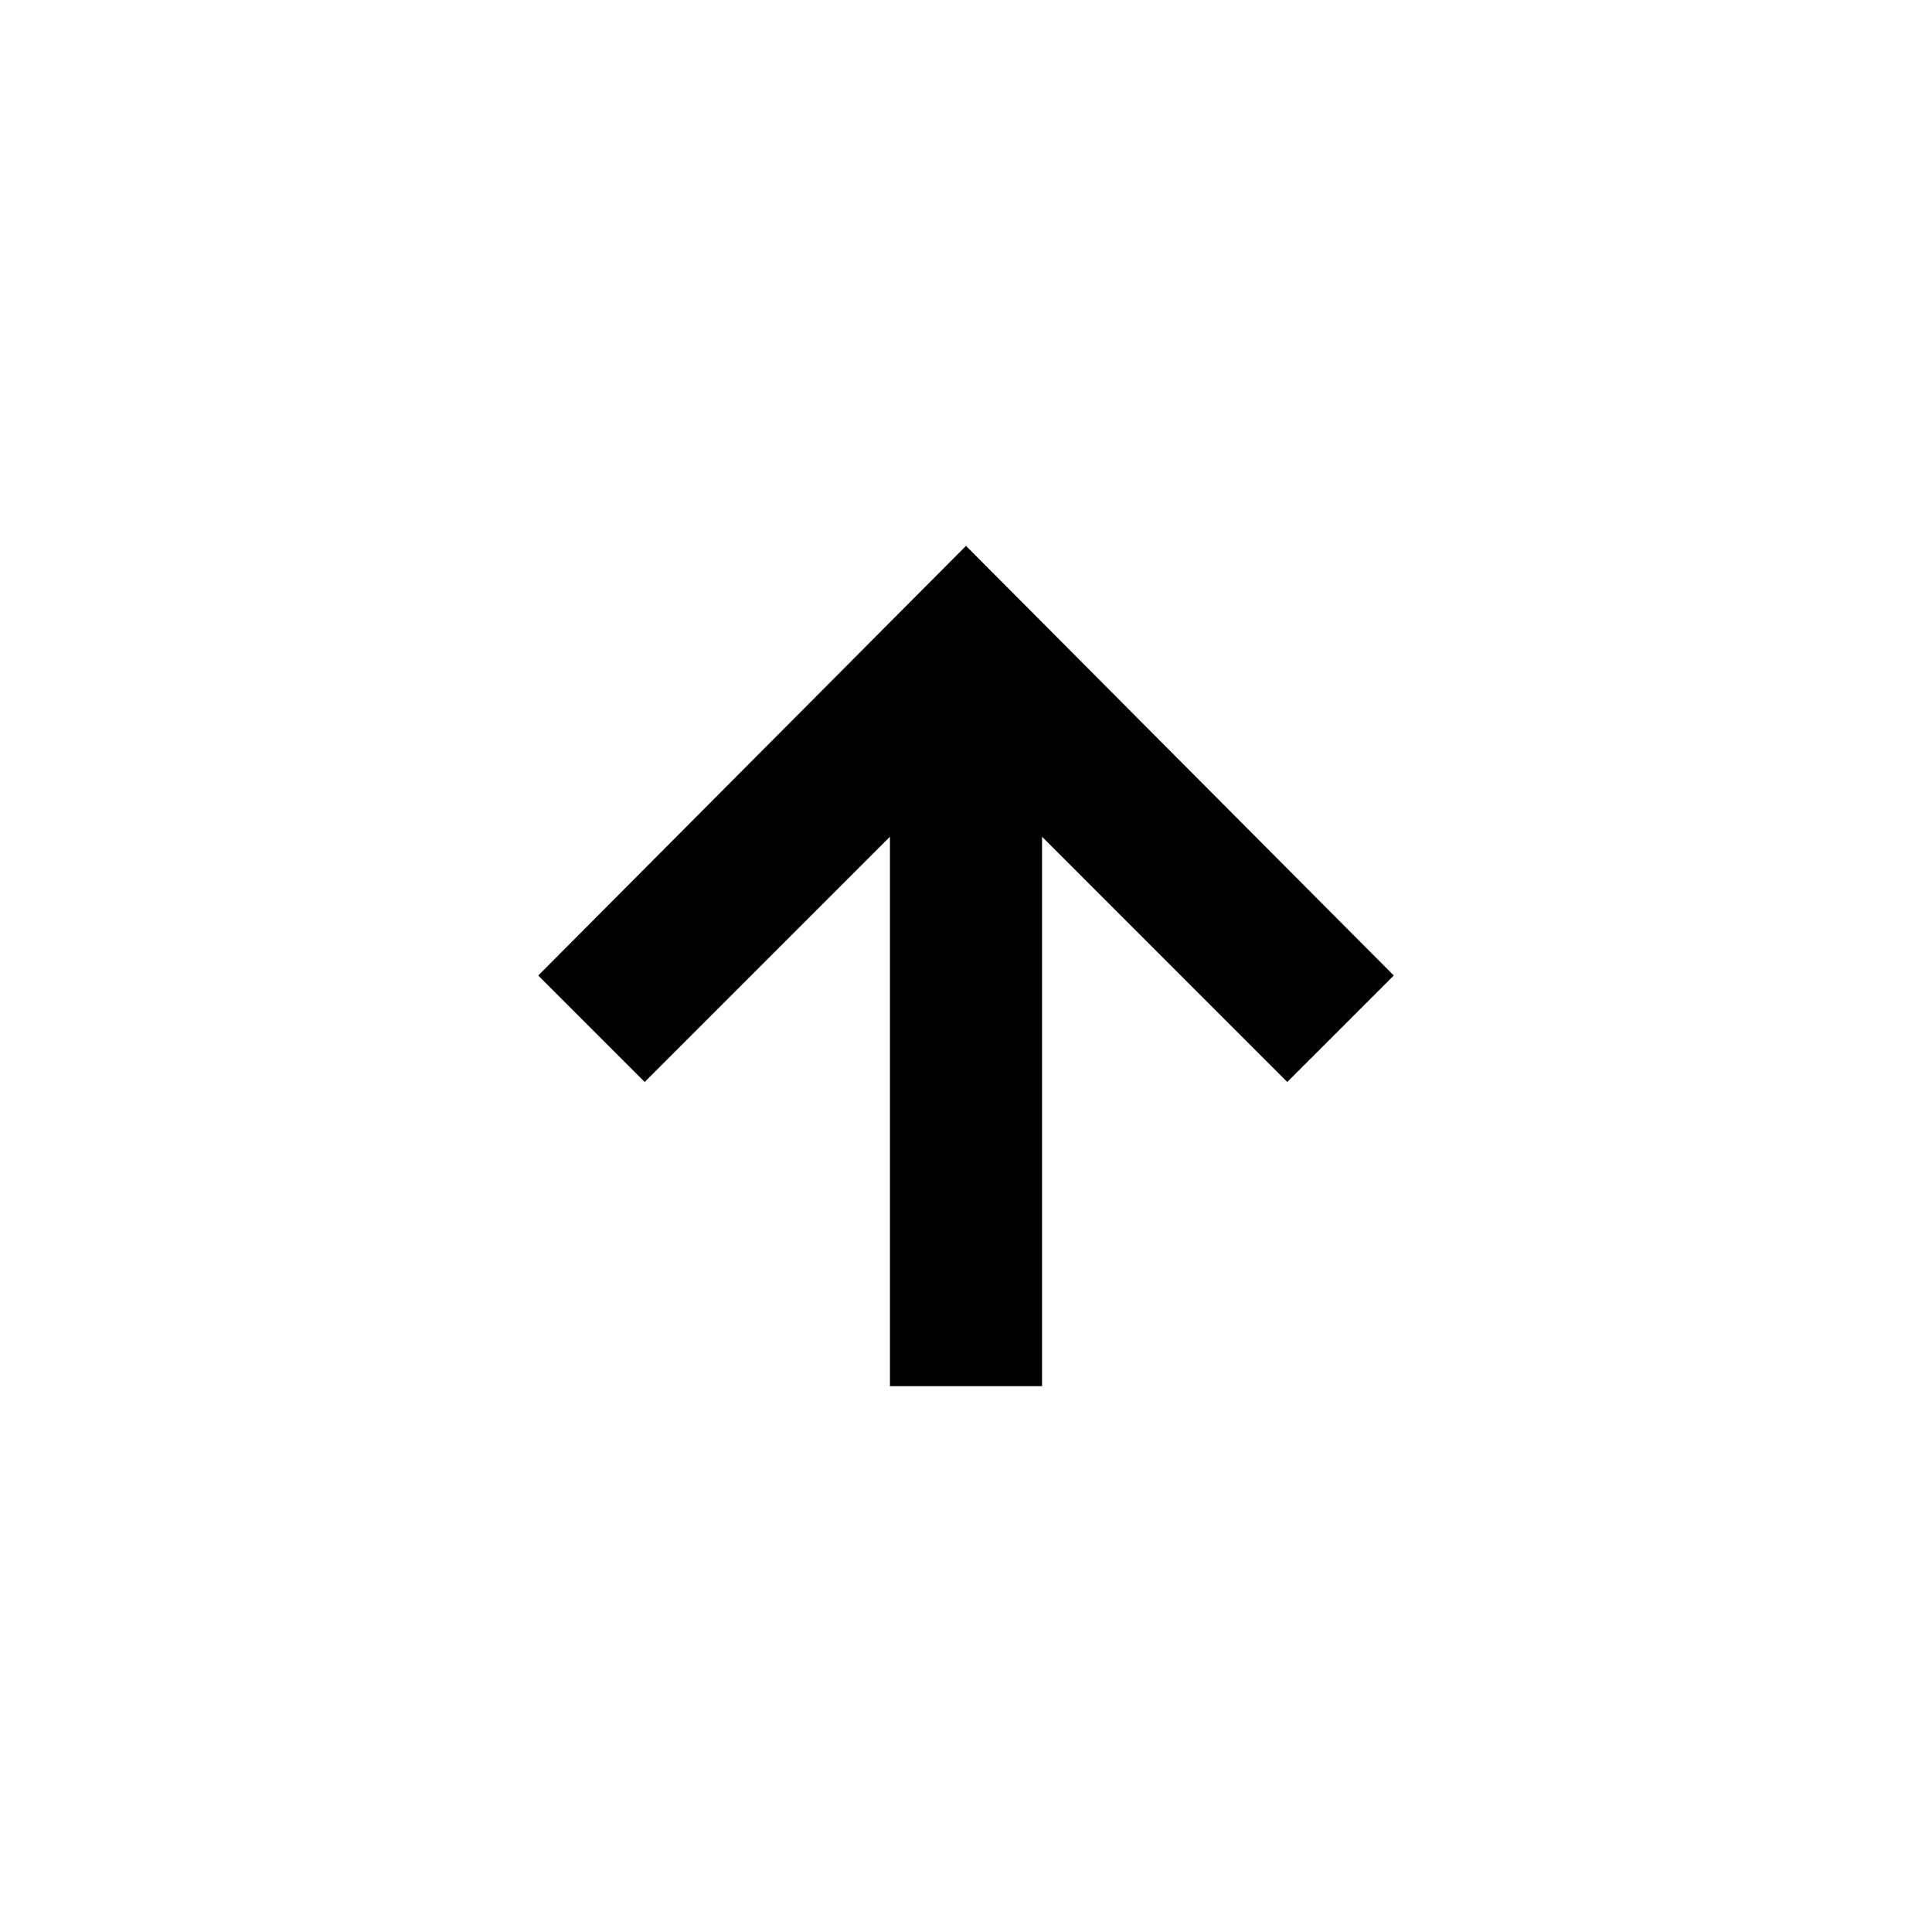 <?xml version="1.0" encoding="UTF-8"?>
<!-- Uploaded to: SVG Repo, www.svgrepo.com, Generator: SVG Repo Mixer Tools -->
<svg fill="#000000" width="800px" height="800px" version="1.1" viewBox="144 144 512 512" xmlns="http://www.w3.org/2000/svg">
 <path d="m513.36 402.52-113.36-113.86-113.36 113.86 28.215 28.215 64.992-64.992v145.6h40.305v-145.6l64.988 64.992z"/>
</svg>